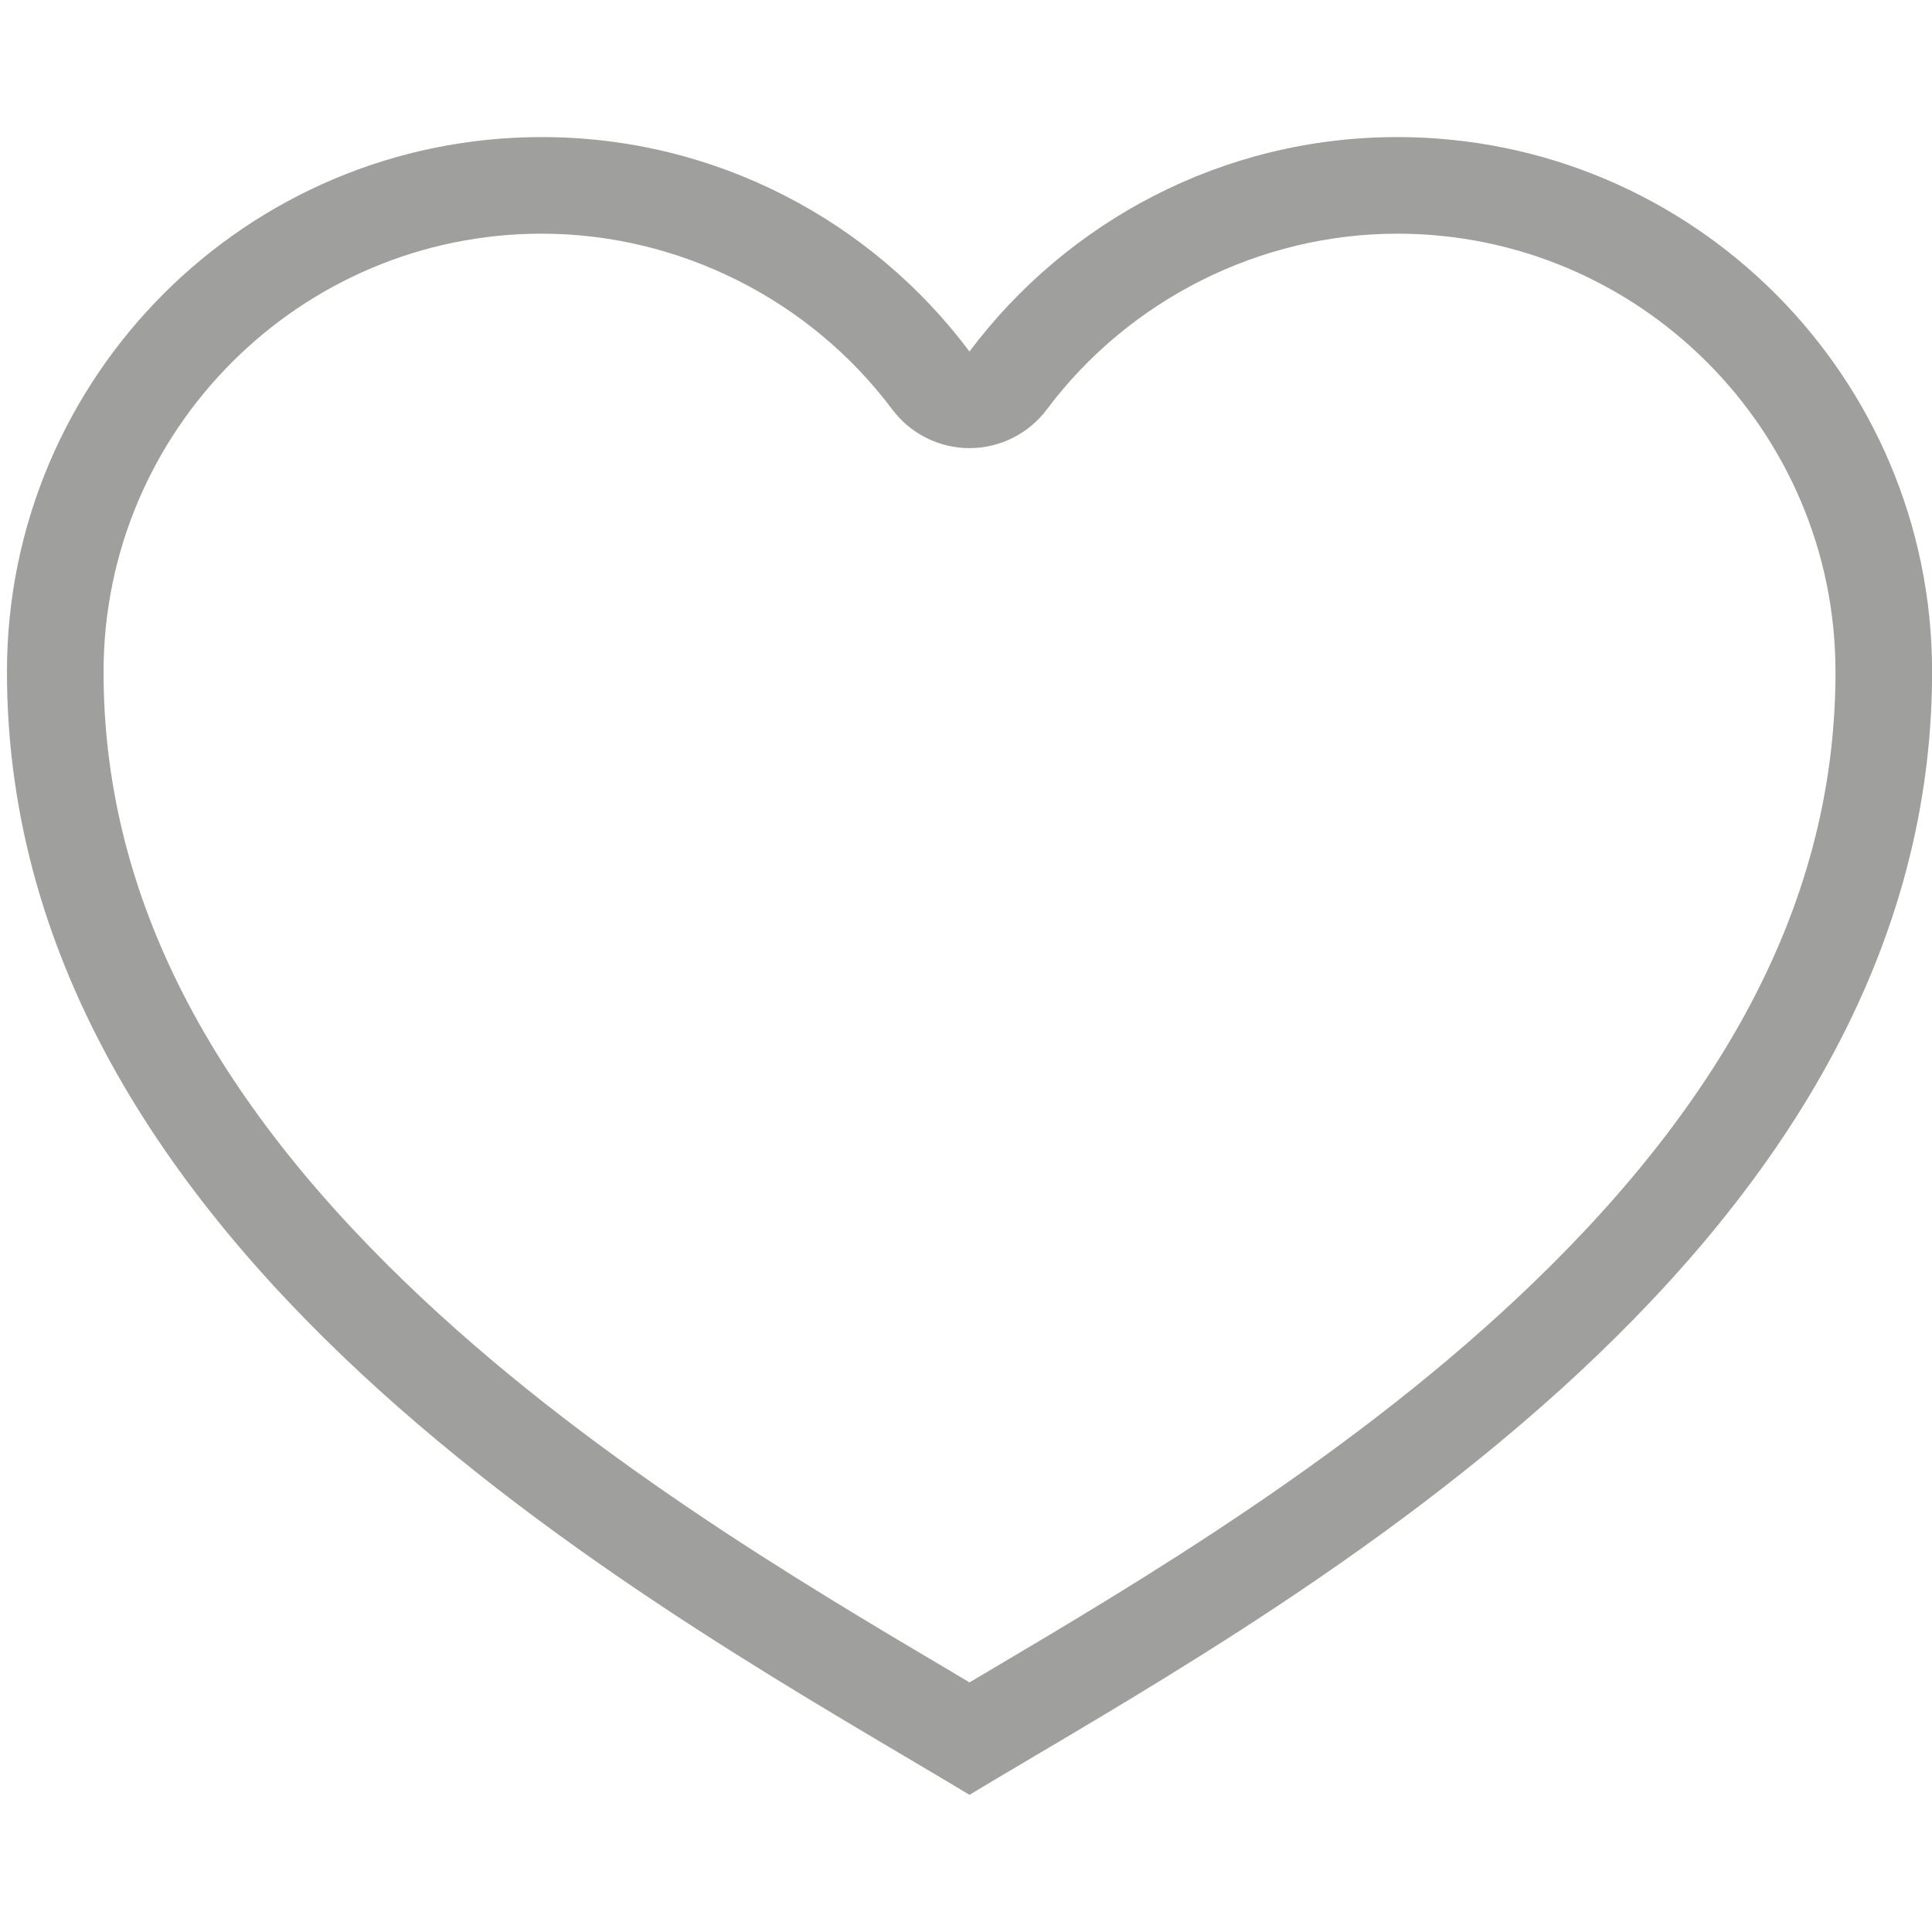 <svg xmlns="http://www.w3.org/2000/svg" xmlns:xlink="http://www.w3.org/1999/xlink" width="20" height="20" viewBox="0 0 20 20">
  <defs>
    <clipPath id="clip-nav-favourite">
      <rect width="20" height="20"/>
    </clipPath>
  </defs>
  <g id="nav-favourite" clip-path="url(#clip-nav-favourite)">
    <g id="Path_43593" data-name="Path 43593" transform="translate(-298.928 -235.581)" fill="none" stroke-linejoin="round">
      <path d="M308.964,254.161c3.011-1.814,9.964-5.484,9.964-11.625a5.533,5.533,0,0,0-9.964-3.316A5.533,5.533,0,0,0,299,242.536C299,248.677,305.953,252.347,308.964,254.161Z" stroke="none"/>
      <path d="M 308.964 252.997 C 309.013 252.968 309.063 252.938 309.113 252.909 C 310.74 251.946 312.968 250.628 314.803 248.858 C 316.906 246.829 317.929 244.761 317.929 242.536 C 317.929 240.035 315.894 238 313.393 238 C 311.974 238 310.618 238.68 309.765 239.819 C 309.576 240.071 309.279 240.22 308.964 240.22 C 308.649 240.22 308.353 240.071 308.164 239.819 C 307.311 238.68 305.954 238 304.536 238 C 302.035 238 300 240.035 300 242.536 C 300 244.761 301.022 246.829 303.126 248.858 C 304.961 250.628 307.189 251.946 308.815 252.908 C 308.866 252.938 308.915 252.968 308.964 252.997 M 308.964 254.161 C 305.953 252.347 299 248.677 299 242.536 C 299 239.48 301.48 237 304.536 237 C 306.346 237 307.957 237.875 308.964 239.22 C 309.972 237.875 311.583 237 313.393 237 C 316.449 237 318.929 239.48 318.929 242.536 C 318.929 248.677 311.976 252.347 308.964 254.161 Z" stroke="none" fill="#9f9f9e"/>
    </g>
  </g>
</svg>
